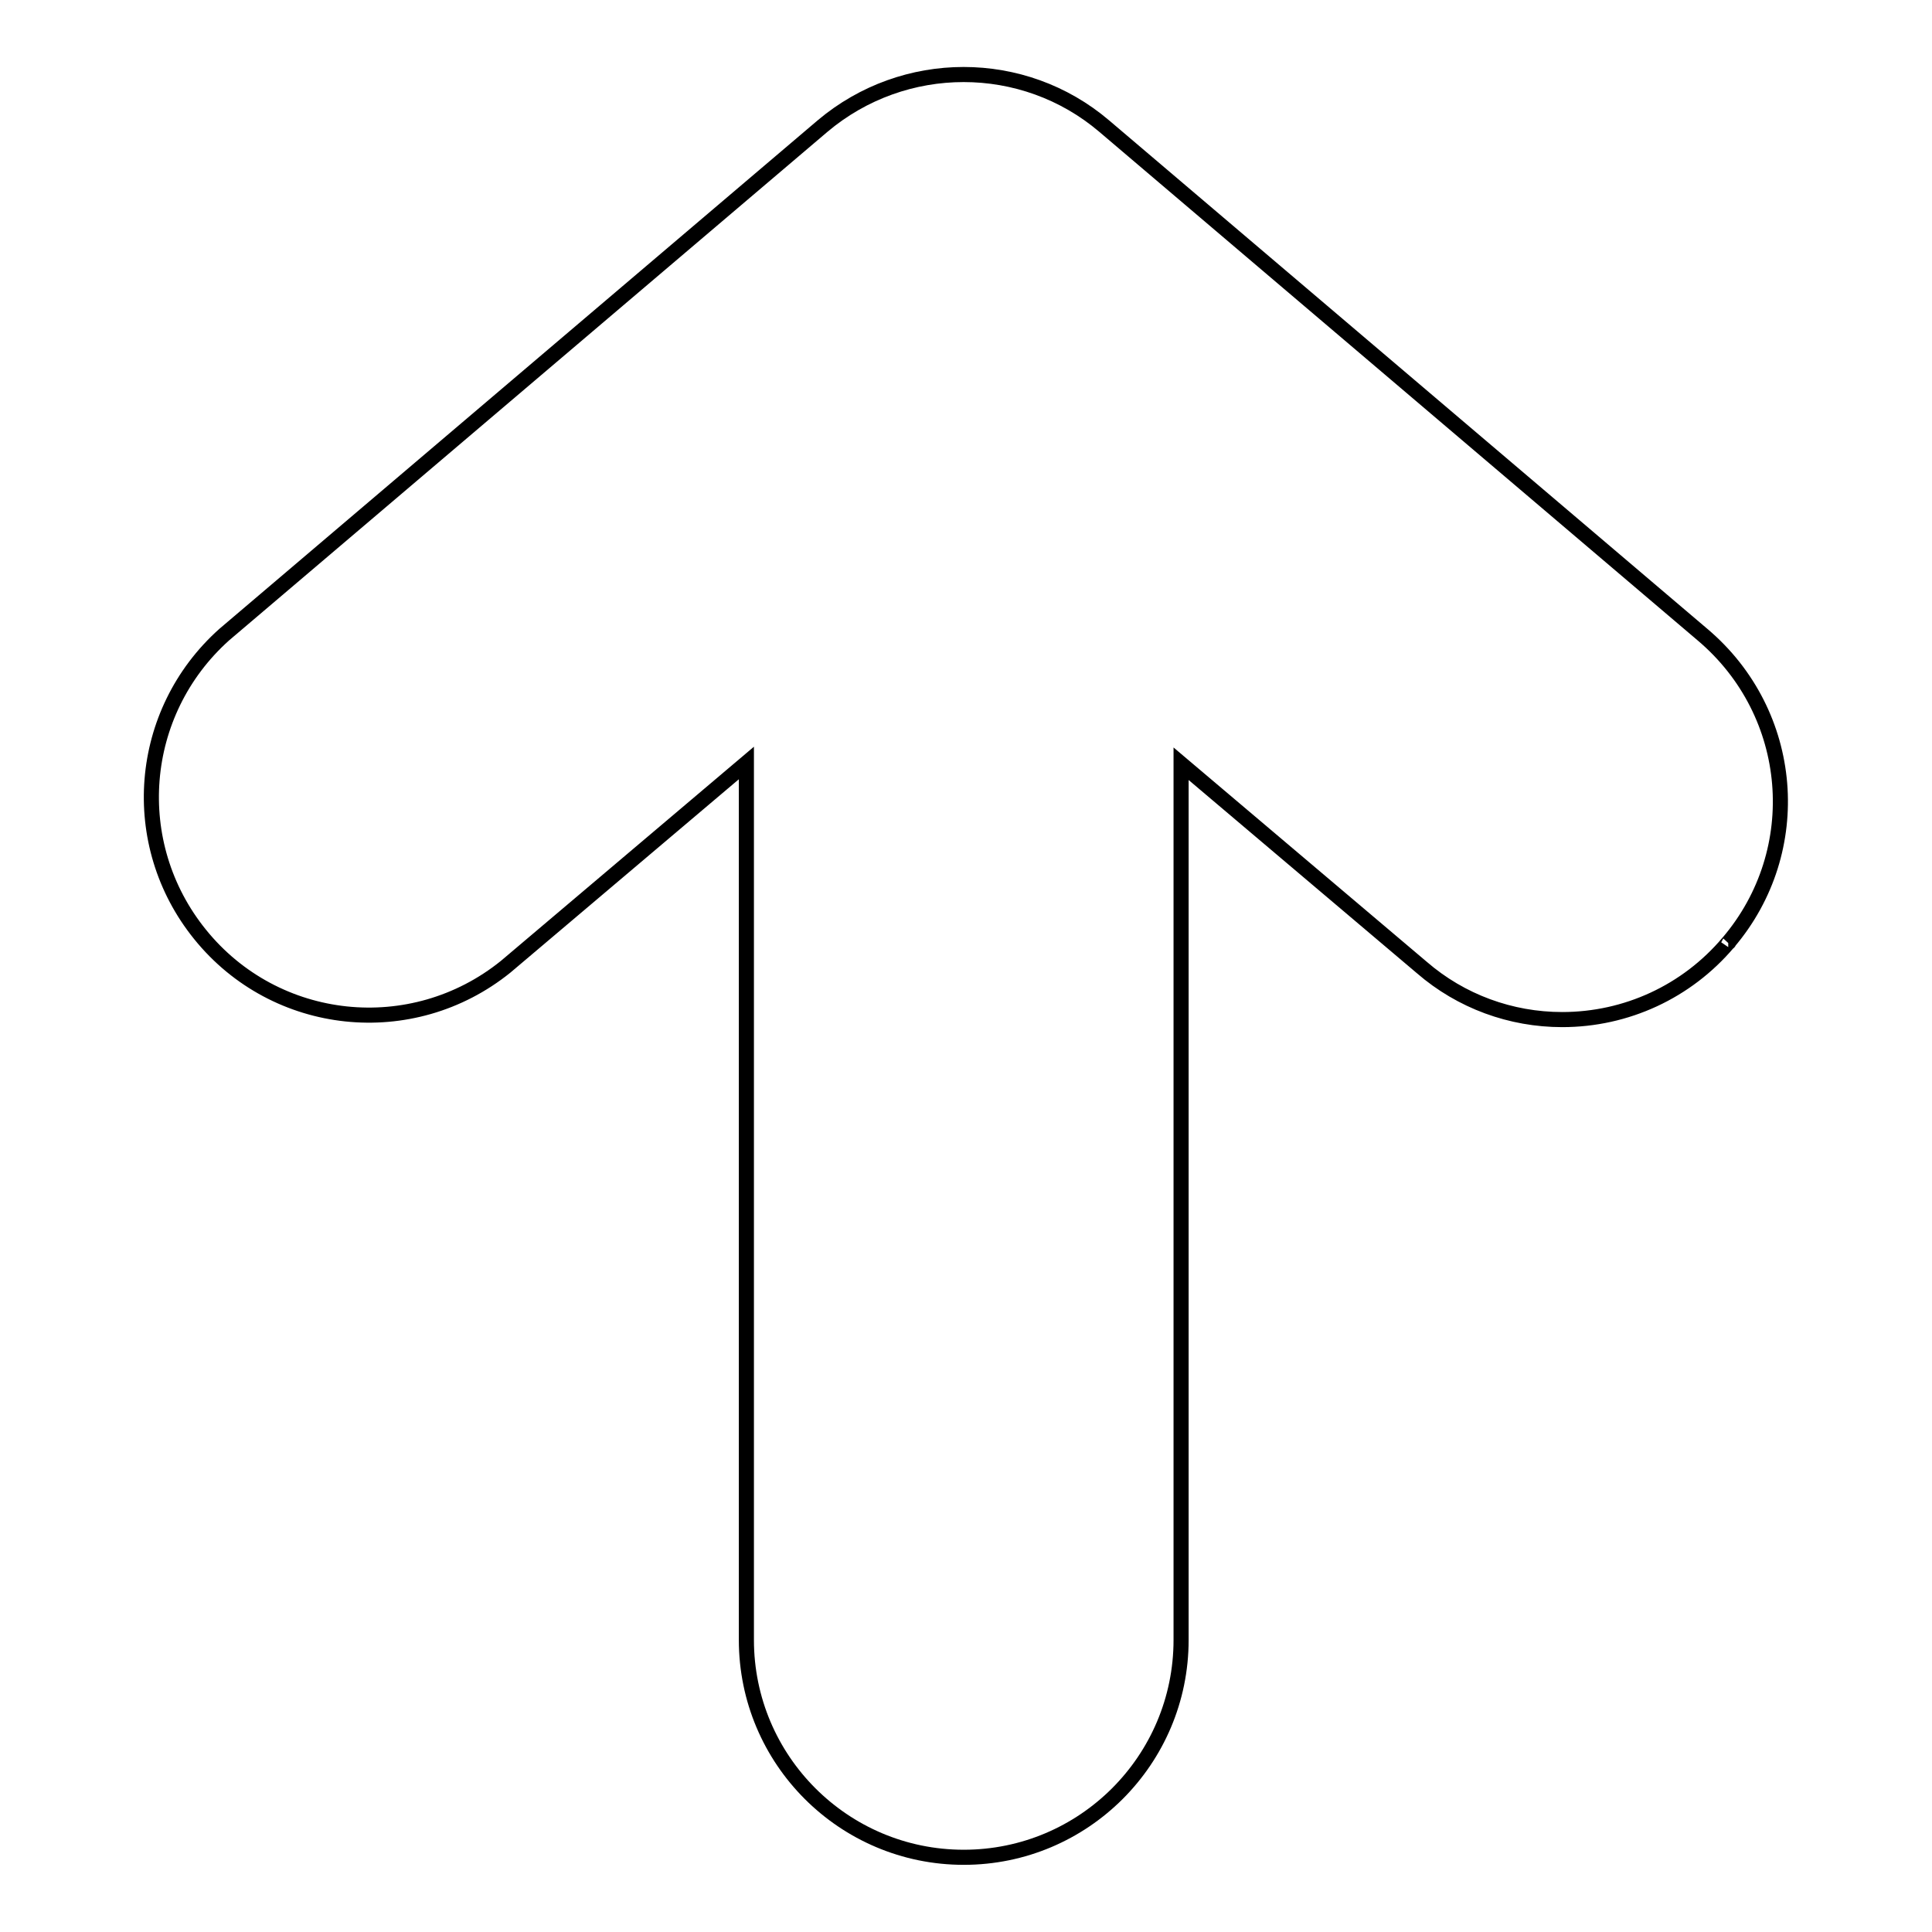 <?xml version="1.0" encoding="utf-8"?>
<!-- Svg Vector Icons : http://www.onlinewebfonts.com/icon -->
<!DOCTYPE svg PUBLIC "-//W3C//DTD SVG 1.1//EN" "http://www.w3.org/Graphics/SVG/1.1/DTD/svg11.dtd">
<svg version="1.1" xmlns="http://www.w3.org/2000/svg" xmlns:xlink="http://www.w3.org/1999/xlink" x="0px" y="0px" viewBox="0 0 256 256" enable-background="new 0 0 256 256" xml:space="preserve">
<g> <path stroke-width="2" fill-opacity="0" stroke="#000000"  d="M229,124.9c-5.5,6.5-13.5,10.2-22,10.2c-6.8,0-13.4-2.4-18.6-6.9l-31.9-27v116.1 c0,15.9-12.9,28.8-28.8,28.8c-15.9,0-28.8-12.9-28.8-28.8V101.1l-31.9,27c-12.4,10-30.5,8.1-40.5-4.3c-9.7-12-8.3-29.4,3.2-39.7 l79.3-67.4c10.8-9.1,26.6-9.1,37.3,0l79.3,67.4C237.9,94.5,239.4,112.7,229,124.9C229.1,124.8,229.1,124.9,229,124.9z"/></g>
</svg>